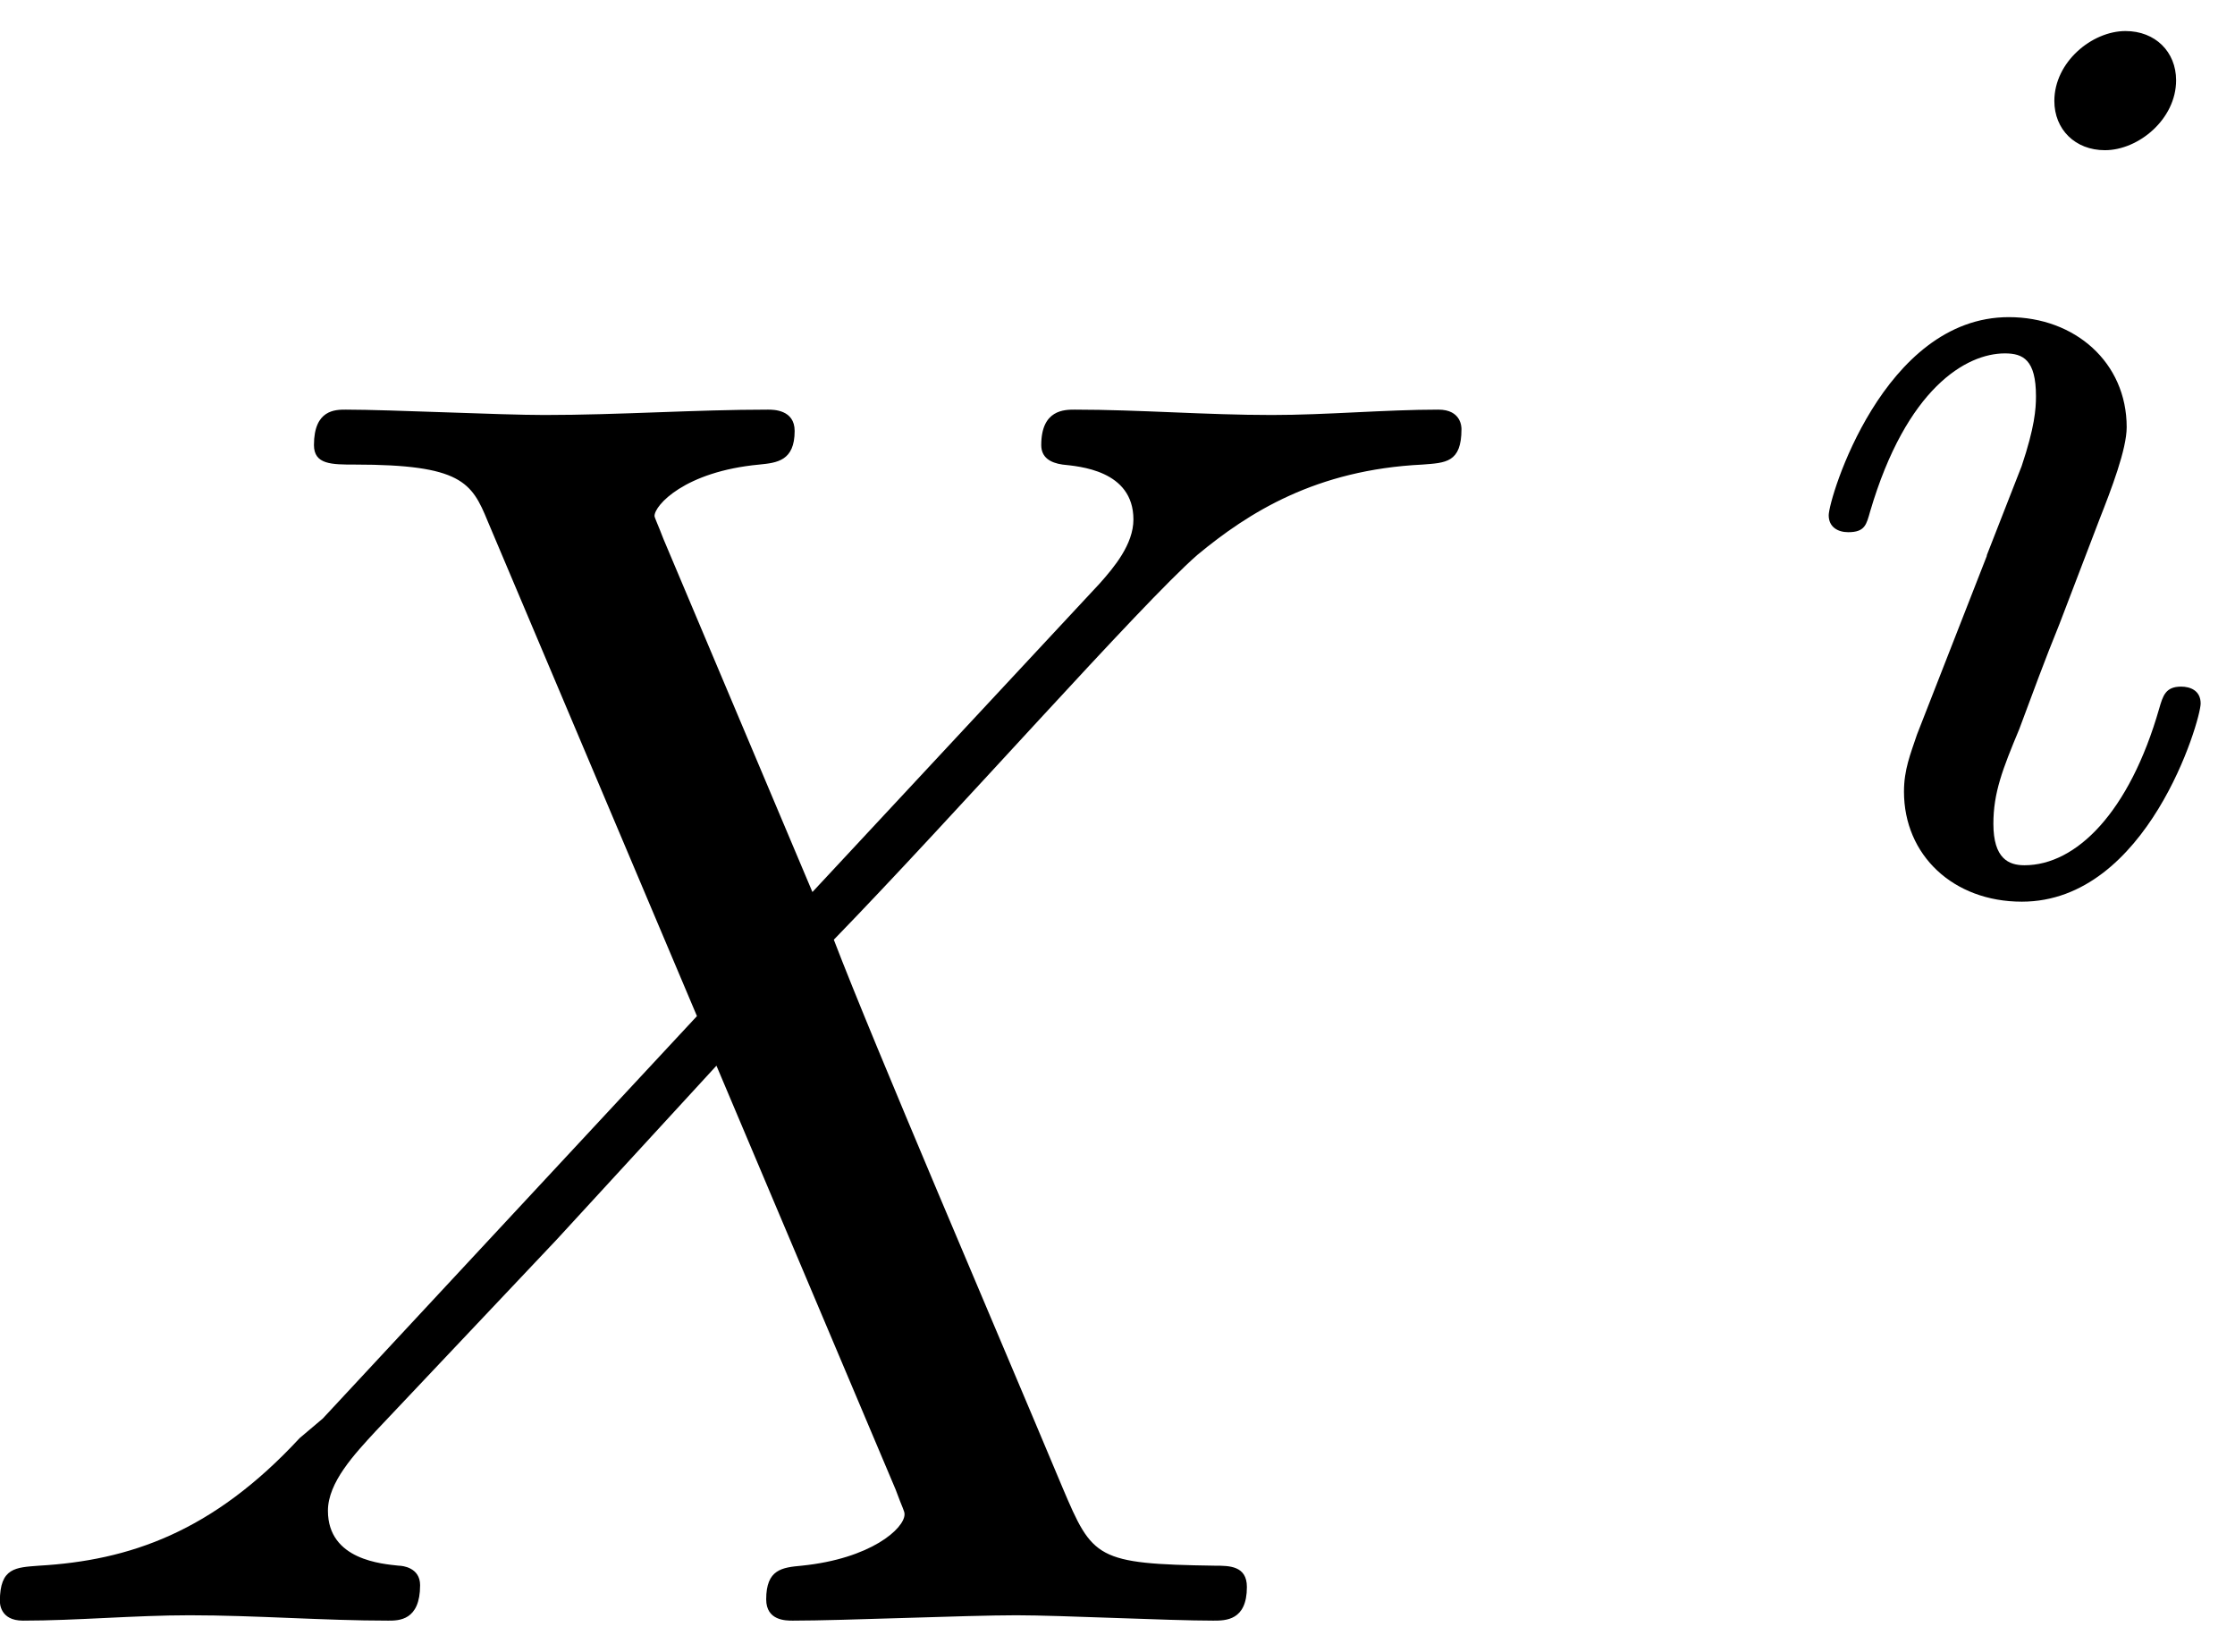 <?xml version='1.0' encoding='UTF-8'?>
<!-- This file was generated by dvisvgm 3.4.3 -->
<svg xmlns="http://www.w3.org/2000/svg" xmlns:xlink="http://www.w3.org/1999/xlink" width="23" height="17" viewBox="1872.314 1483.018 13.748 10.162">
<defs>
<path id='g0-105' d='m2.375-4.973c0-.175-.128-.303-.311-.303c-.207 0-.438 .191-.438 .43c0 .175 .128 .303 .311 .303c.207 0 .438-.191 .438-.43zm-1.164 2.925l-.43 1.1c-.04 .12-.08 .215-.08 .351c0 .391 .303 .677 .725 .677c.773 0 1.1-1.116 1.1-1.219c0-.08-.064-.104-.12-.104c-.096 0-.112 .056-.135 .135c-.183 .638-.51 .964-.829 .964c-.096 0-.191-.04-.191-.255c0-.191 .056-.335 .159-.582c.08-.215 .159-.43 .247-.646l.247-.646c.072-.183 .167-.43 .167-.566c0-.399-.319-.677-.725-.677c-.773 0-1.108 1.116-1.108 1.219c0 .072 .056 .104 .12 .104c.104 0 .112-.048 .135-.128c.223-.757 .59-.972 .829-.972c.112 0 .191 .04 .191 .263c0 .08-.008 .191-.088 .43l-.215 .55z'/>
<path id='g1-88' d='m5.291-4.484l-.916-2.171c-.033-.087-.055-.131-.055-.142c0-.065 .185-.273 .644-.316c.109-.011 .218-.022 .218-.207c0-.131-.131-.131-.164-.131c-.447 0-.916 .033-1.375 .033c-.273 0-.949-.033-1.222-.033c-.065 0-.196 0-.196 .218c0 .12 .109 .12 .251 .12c.655 0 .72 .109 .818 .349l1.287 3.044l-2.302 2.476l-.142 .12c-.535 .578-1.047 .753-1.604 .785c-.142 .011-.24 .011-.24 .218c0 .011 0 .12 .142 .12c.327 0 .687-.033 1.025-.033c.404 0 .829 .033 1.222 .033c.065 0 .196 0 .196-.218c0-.109-.109-.12-.131-.12c-.098-.011-.436-.033-.436-.338c0-.175 .164-.349 .295-.491l1.113-1.178l.982-1.069l1.102 2.607c.044 .12 .055 .131 .055 .153c0 .087-.207 .273-.633 .316c-.12 .011-.218 .022-.218 .207c0 .131 .12 .131 .164 .131c.305 0 1.069-.033 1.375-.033c.273 0 .938 .033 1.211 .033c.076 0 .207 0 .207-.207c0-.131-.109-.131-.196-.131c-.731-.011-.753-.044-.938-.48c-.425-1.015-1.156-2.716-1.407-3.371c.742-.764 1.887-2.062 2.236-2.367c.316-.262 .731-.524 1.385-.556c.142-.011 .24-.011 .24-.218c0-.011 0-.12-.142-.12c-.327 0-.687 .033-1.025 .033c-.404 0-.818-.033-1.211-.033c-.065 0-.207 0-.207 .218c0 .076 .055 .109 .131 .12c.098 .011 .436 .033 .436 .338c0 .153-.12 .295-.207 .393l-1.767 1.898z'/>
</defs>
<g id='page1'>
<!--start 1872.019782 1492.989044 -->
<use x='1872.02' y='1492.989' xlink:href='#g1-88'/>
<use x='1883.325' y='1488.485' xlink:href='#g0-105'/>
</g>
<script type="text/ecmascript">if(window.parent.postMessage)window.parent.postMessage("0.23927|17.25|12.75|"+window.location,"*");</script>
</svg>